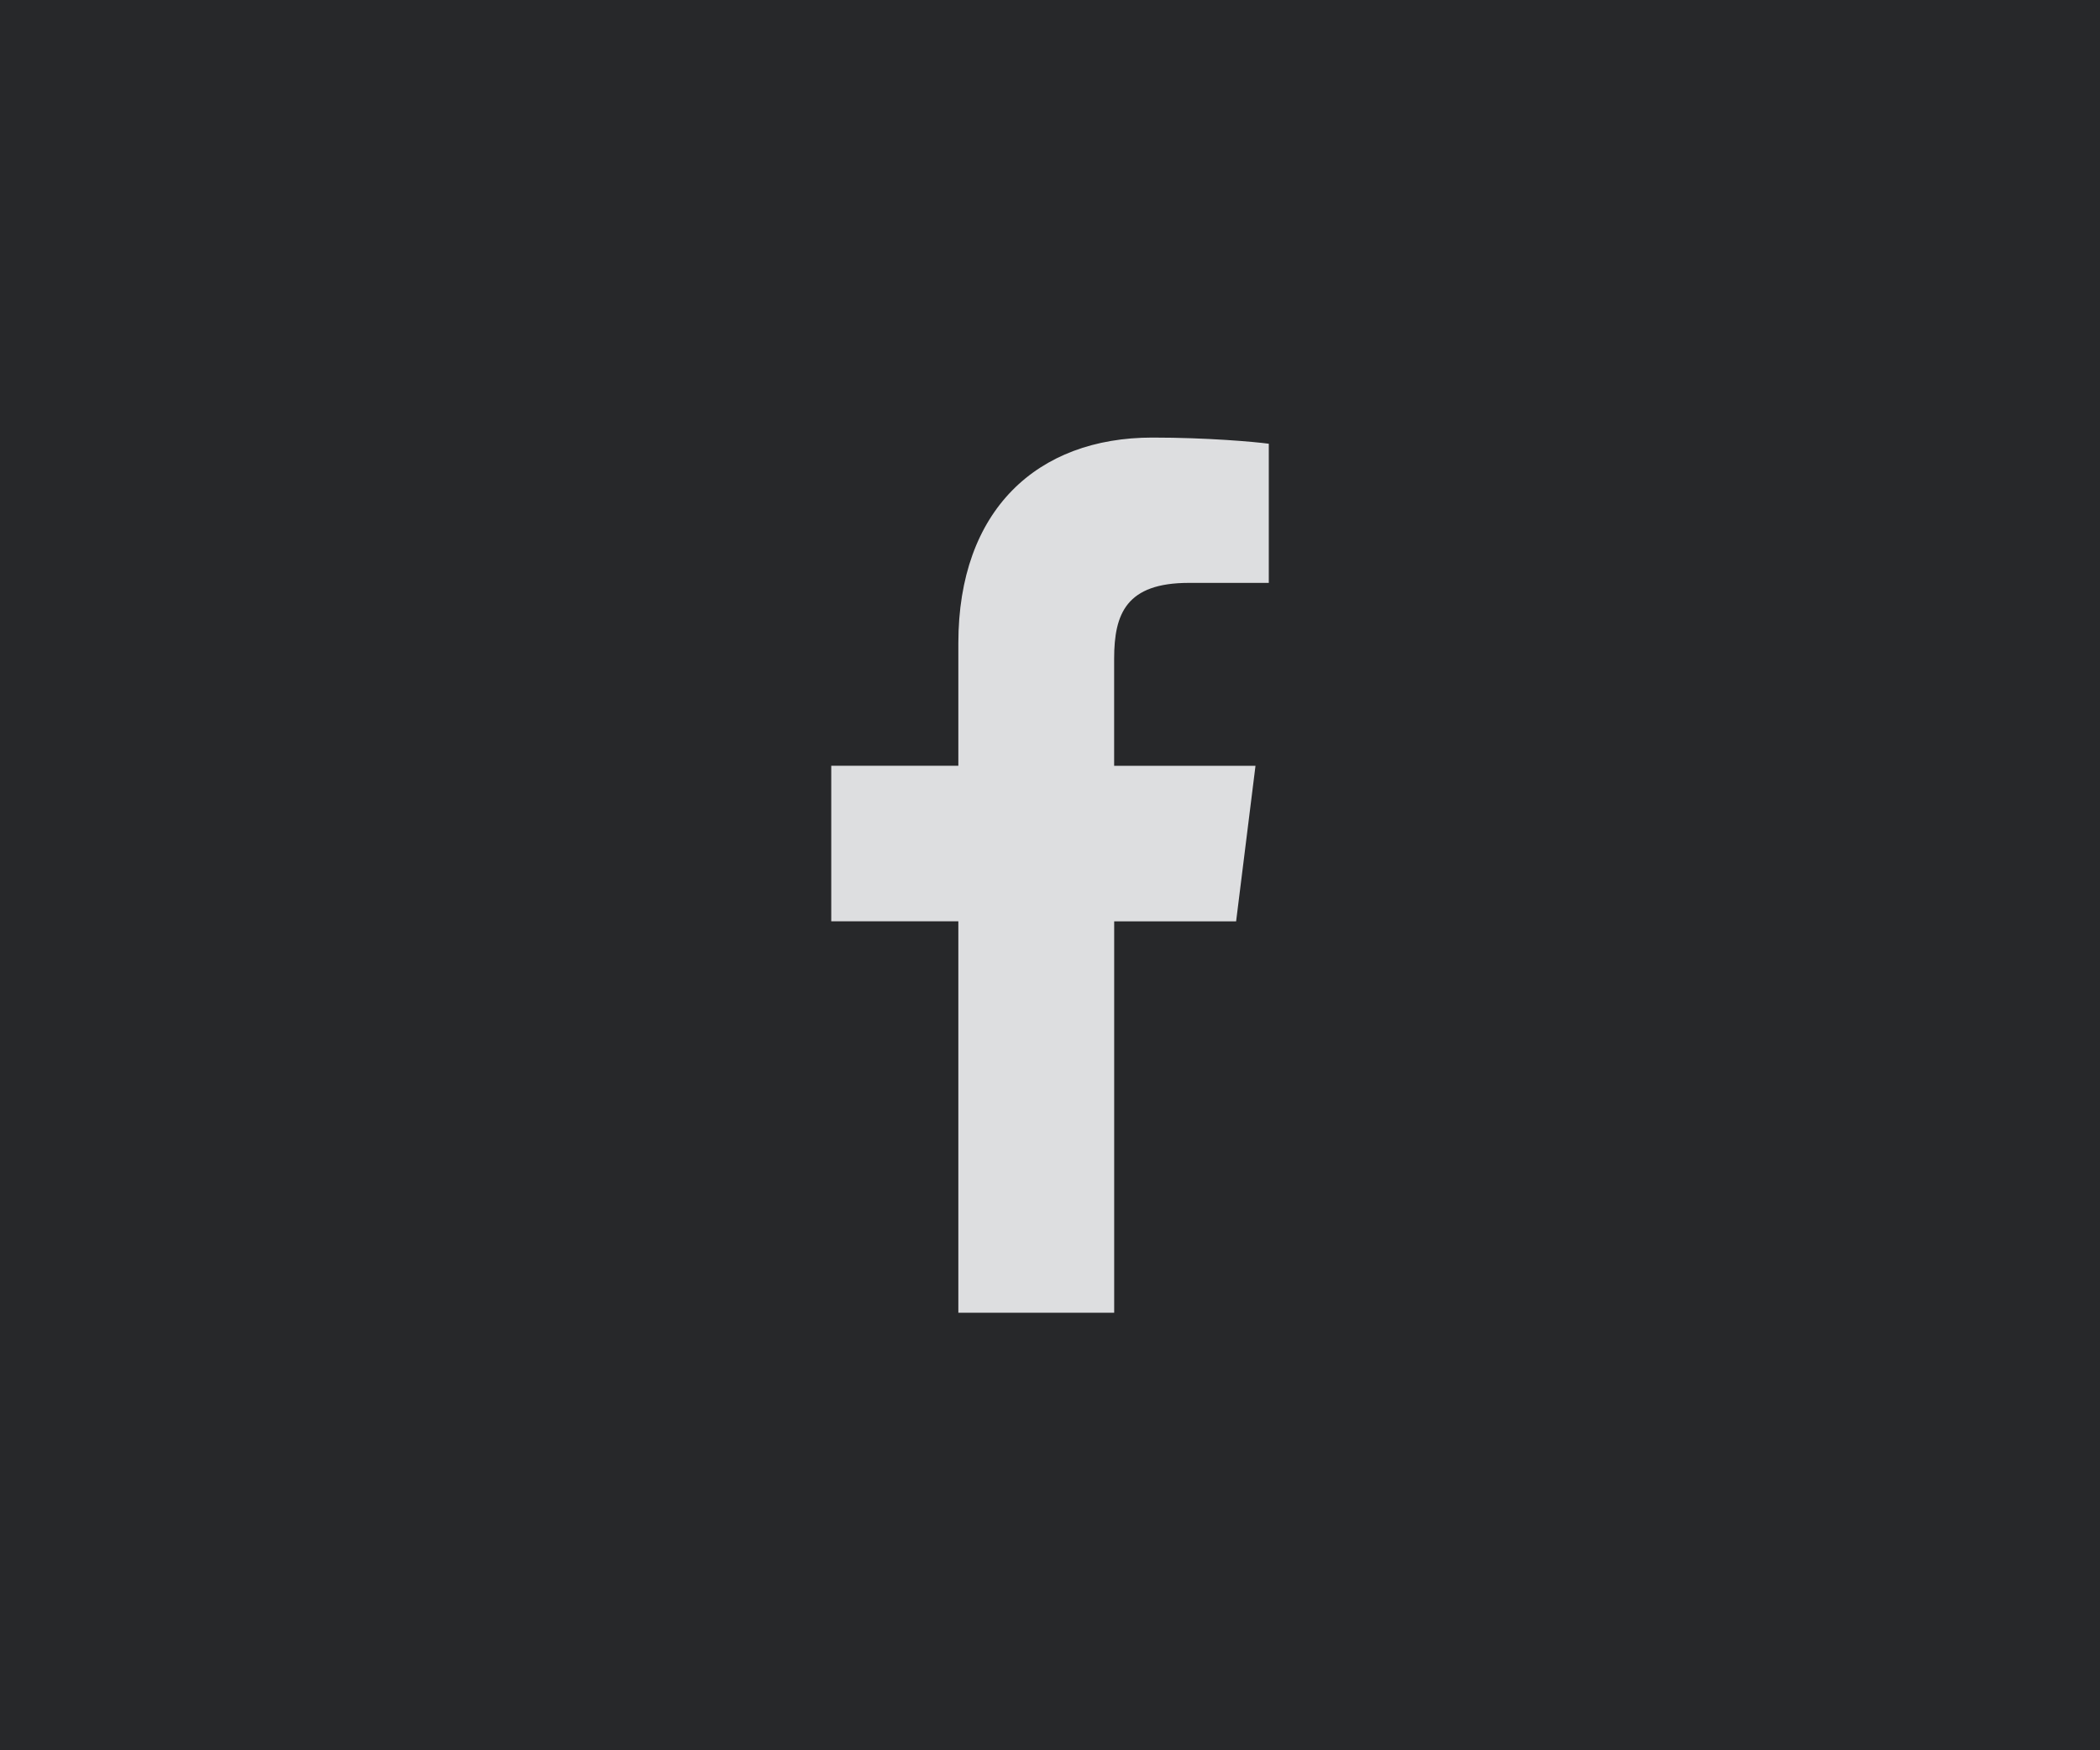<?xml version="1.0" encoding="UTF-8"?> <svg xmlns="http://www.w3.org/2000/svg" width="48" height="40" viewBox="0 0 48 40" fill="none"><rect width="48" height="40" fill="#27282A"></rect><path d="M27.175 13.321H29.001V10.141C28.686 10.098 27.602 10 26.341 10C23.708 10 21.905 11.656 21.905 14.699V17.5H19V21.055H21.905V30H25.467V21.056H28.254L28.697 17.501H25.466V15.052C25.467 14.024 25.743 13.321 27.175 13.321V13.321Z" fill="#DDDEE0"></path></svg> 